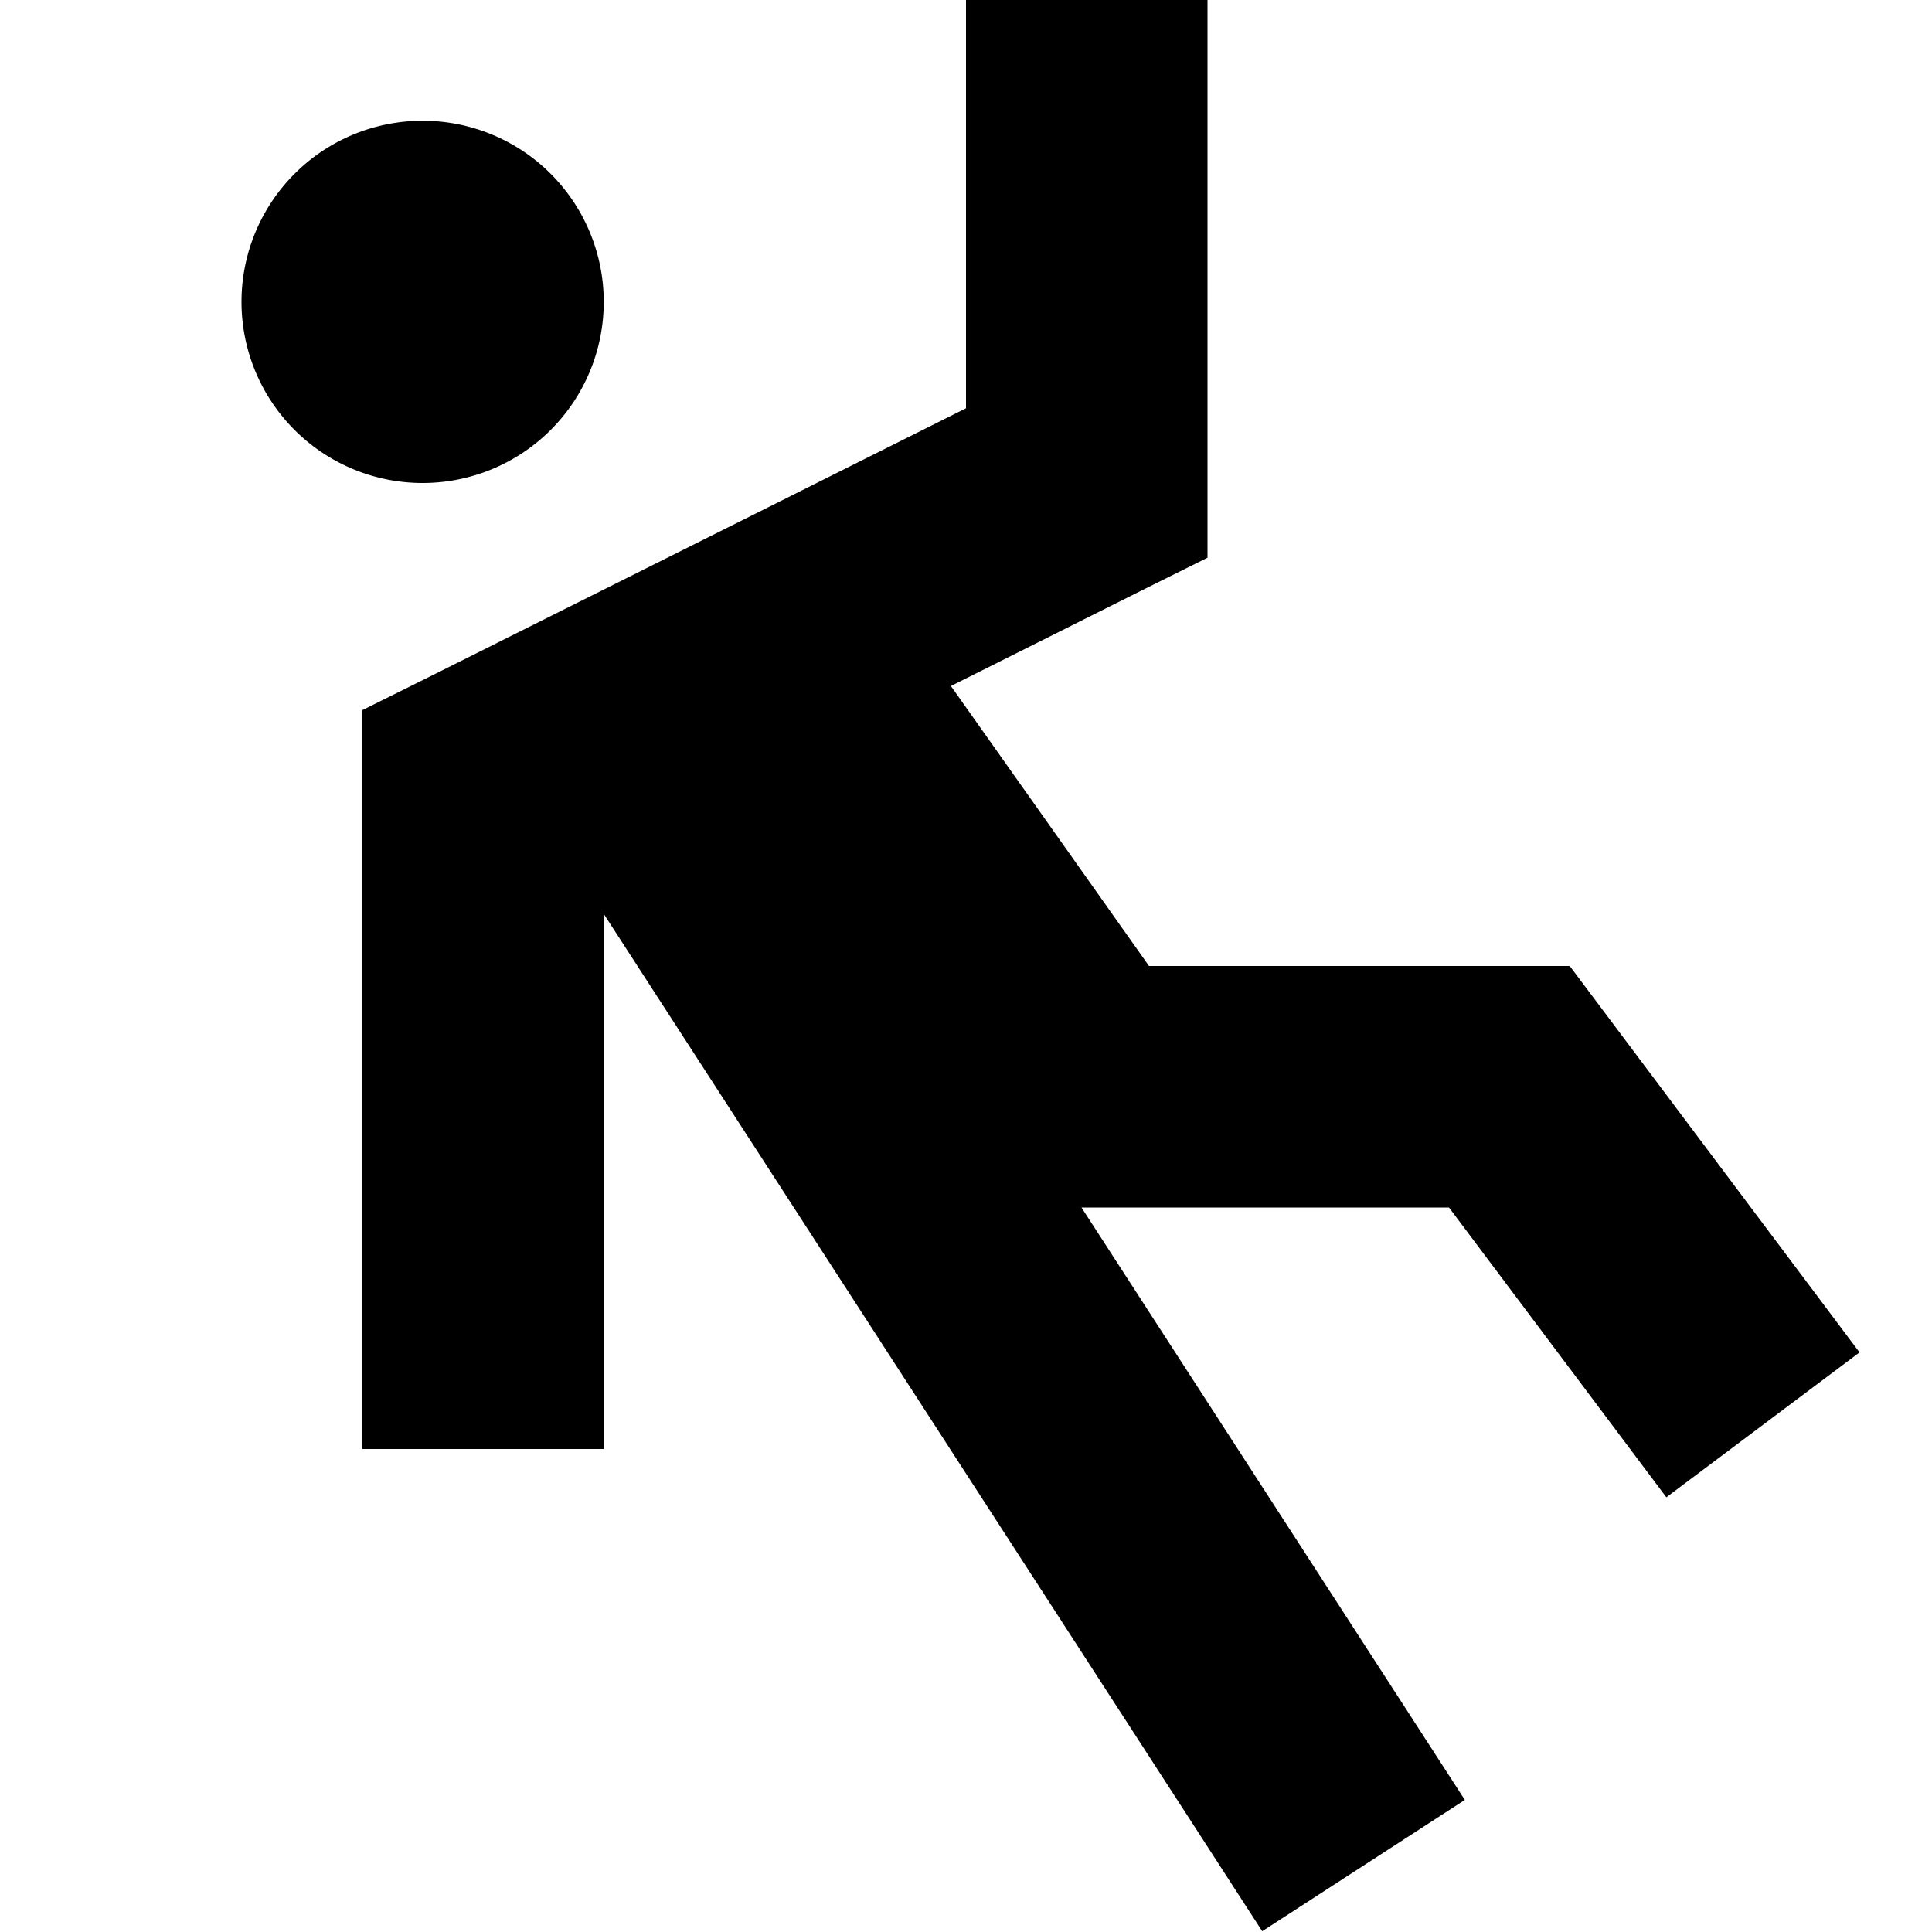 <svg xmlns="http://www.w3.org/2000/svg" viewBox="0 0 512 512"><!--! Font Awesome Pro 6.6.0 by @fontawesome - https://fontawesome.com License - https://fontawesome.com/license (Commercial License) Copyright 2024 Fonticons, Inc. --><path d="M320 0l0 32 0 96 0 19.8-17.7 8.8L252 181.8 304.5 256l95.5 0 16 0 9.6 12.8 48 64 19.2 25.6-51.2 38.4-19.2-25.6L384 320l-96 0-1.4 0 84.2 130.1L388.2 477l-53.7 34.8-17.4-26.9L160 242.2 160 352l0 32-64 0 0-32 0-144 0-19.8 17.7-8.8L256 108.2 256 32l0-32 64 0zM112 32a48 48 0 1 1 0 96 48 48 0 1 1 0-96z"/></svg>